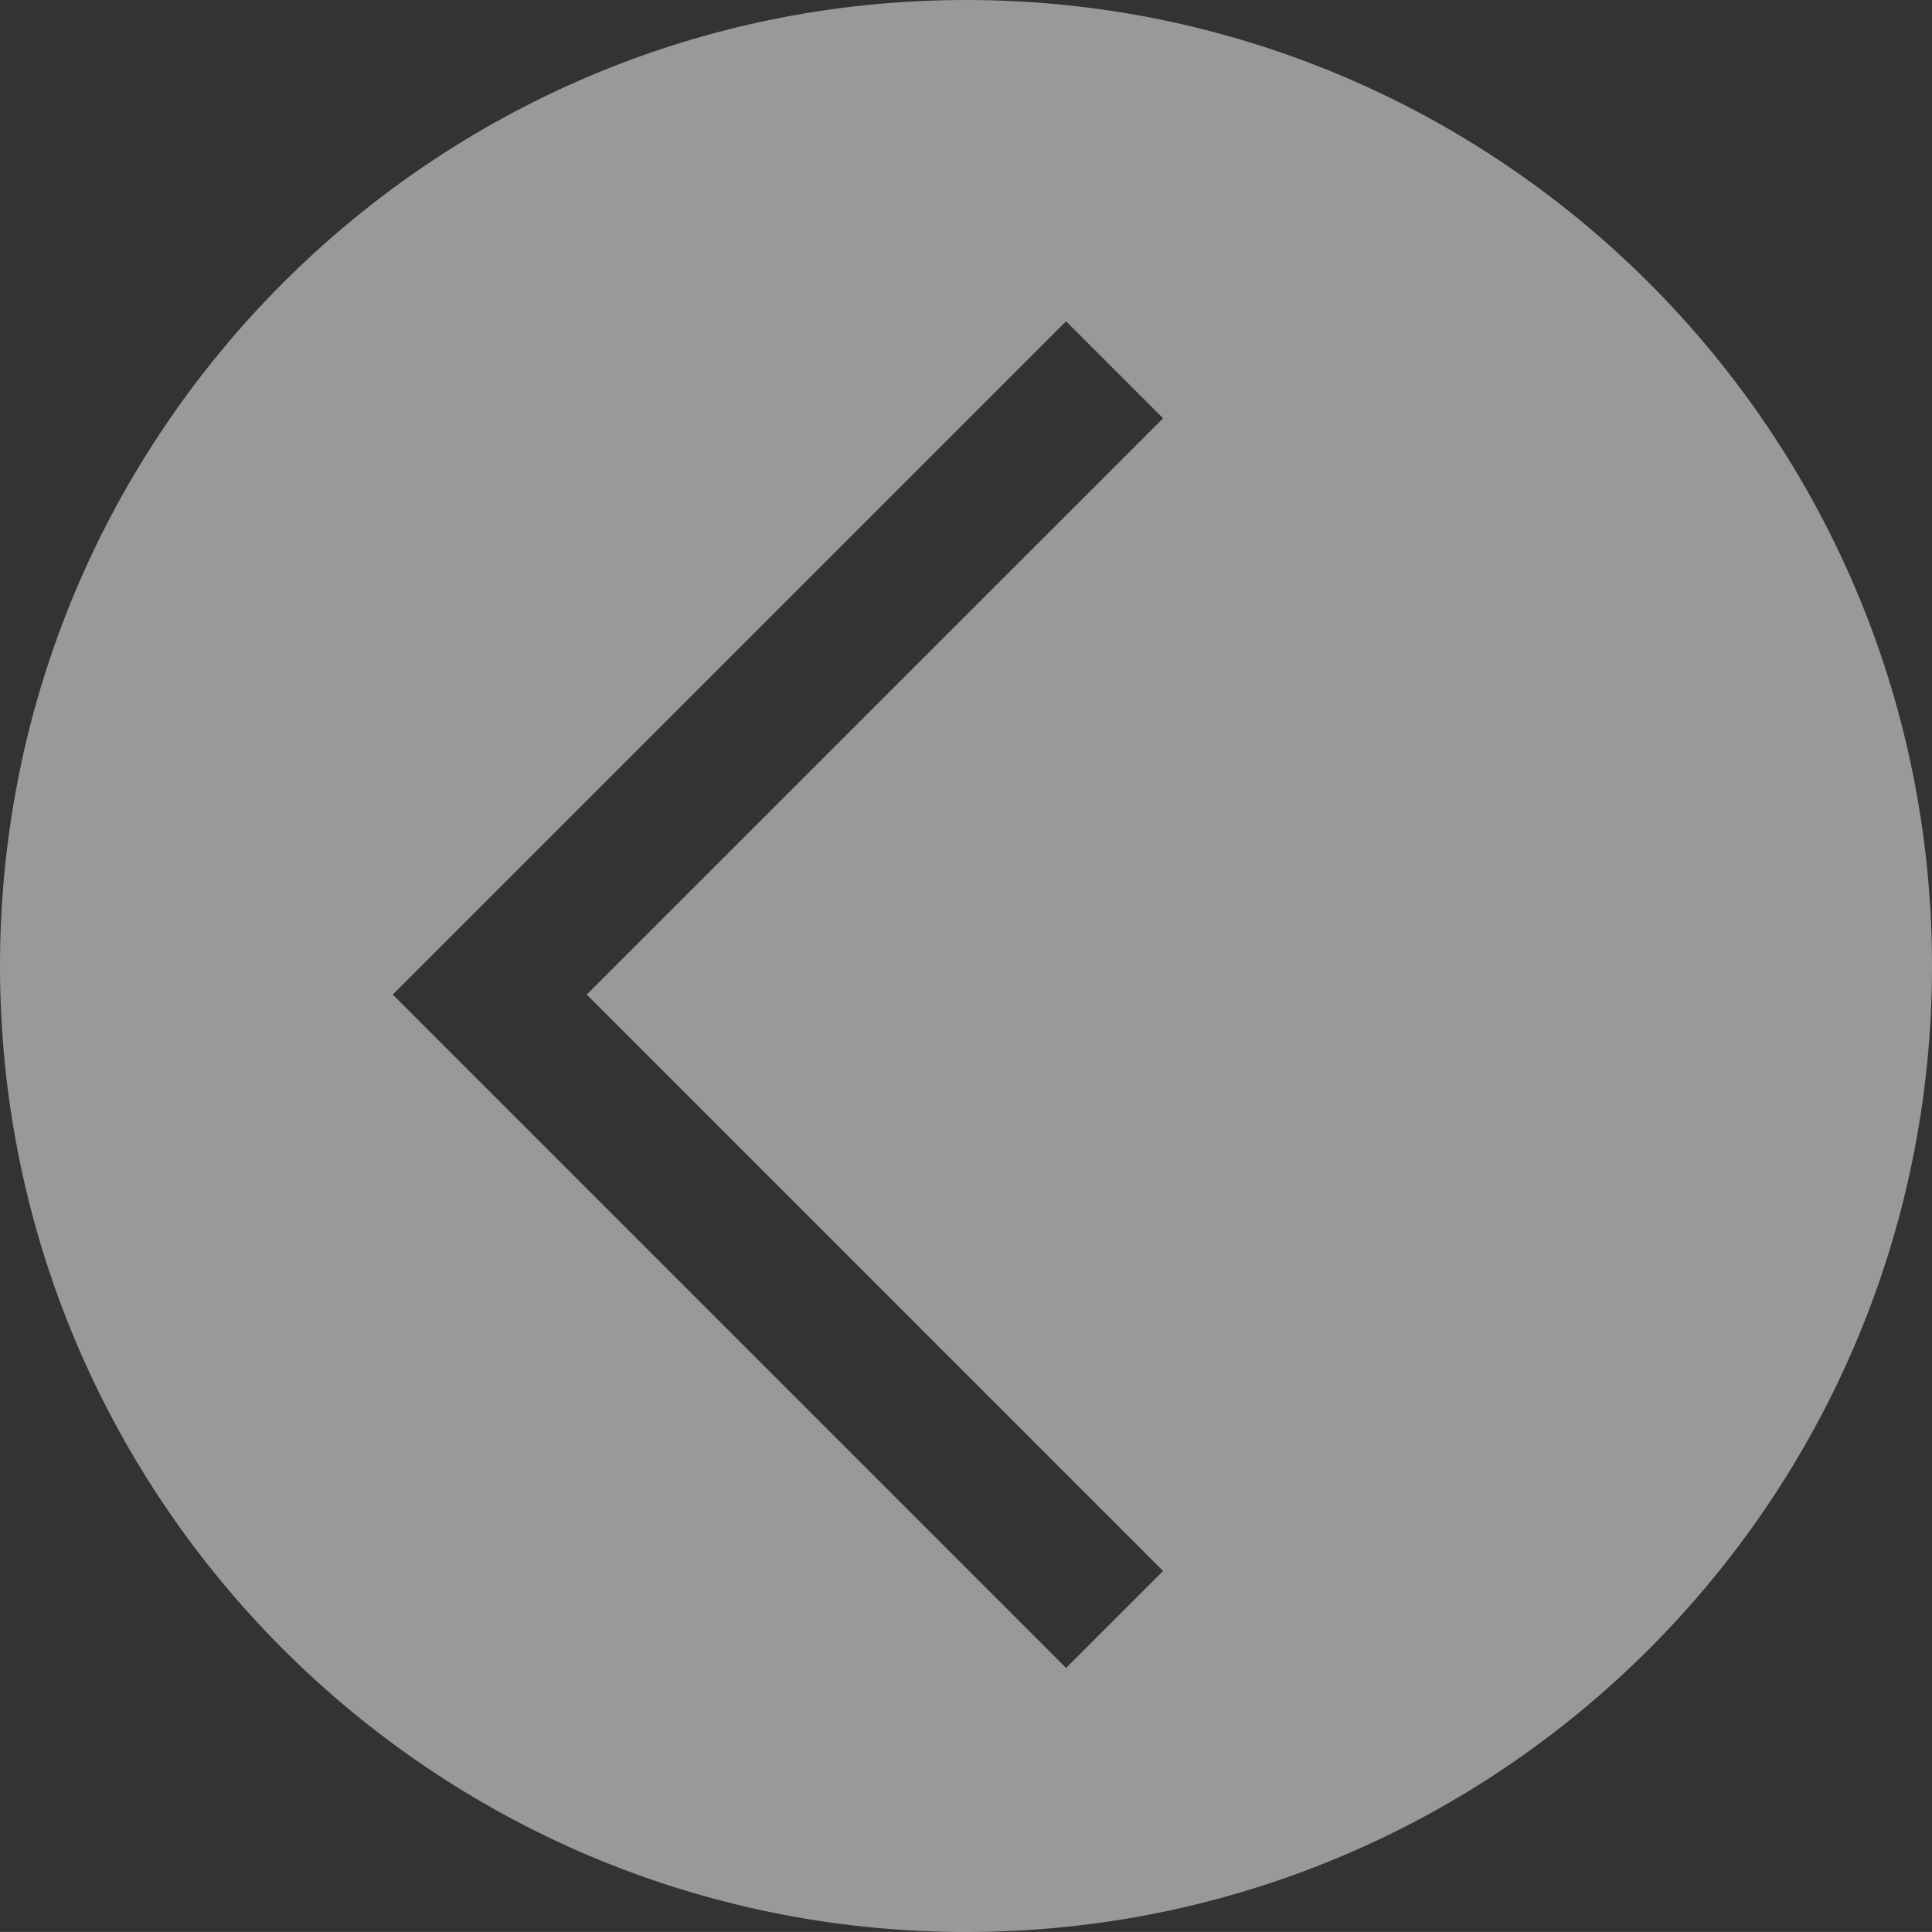 <?xml version="1.0" encoding="utf-8"?>
<!-- Generator: Adobe Illustrator 16.0.0, SVG Export Plug-In . SVG Version: 6.00 Build 0)  -->
<!DOCTYPE svg PUBLIC "-//W3C//DTD SVG 1.1//EN" "http://www.w3.org/Graphics/SVG/1.1/DTD/svg11.dtd">
<svg version="1.1" id="Ebene_1" xmlns="http://www.w3.org/2000/svg" xmlns:xlink="http://www.w3.org/1999/xlink" x="0px" y="0px"
	 width="67.498px" height="67.497px" viewBox="0 0 67.498 67.497" enable-background="new 0 0 67.498 67.497" xml:space="preserve">
<rect x="0" y="0" width="67.498" height="67.497" fill="#333333" stroke="none"/>
<path opacity="0.5" fill="#FFFFFF" d="M33.749,0C15.11,0,0,15.111,0,33.749c0,18.64,15.11,33.748,33.749,33.748
	s33.749-15.108,33.749-33.748C67.498,15.111,52.388,0,33.749,0 M40.634,54.885l-3.389,3.388L13.721,34.748l23.524-23.523
	l3.389,3.389L20.498,34.748L40.634,54.885z"/>
</svg>
